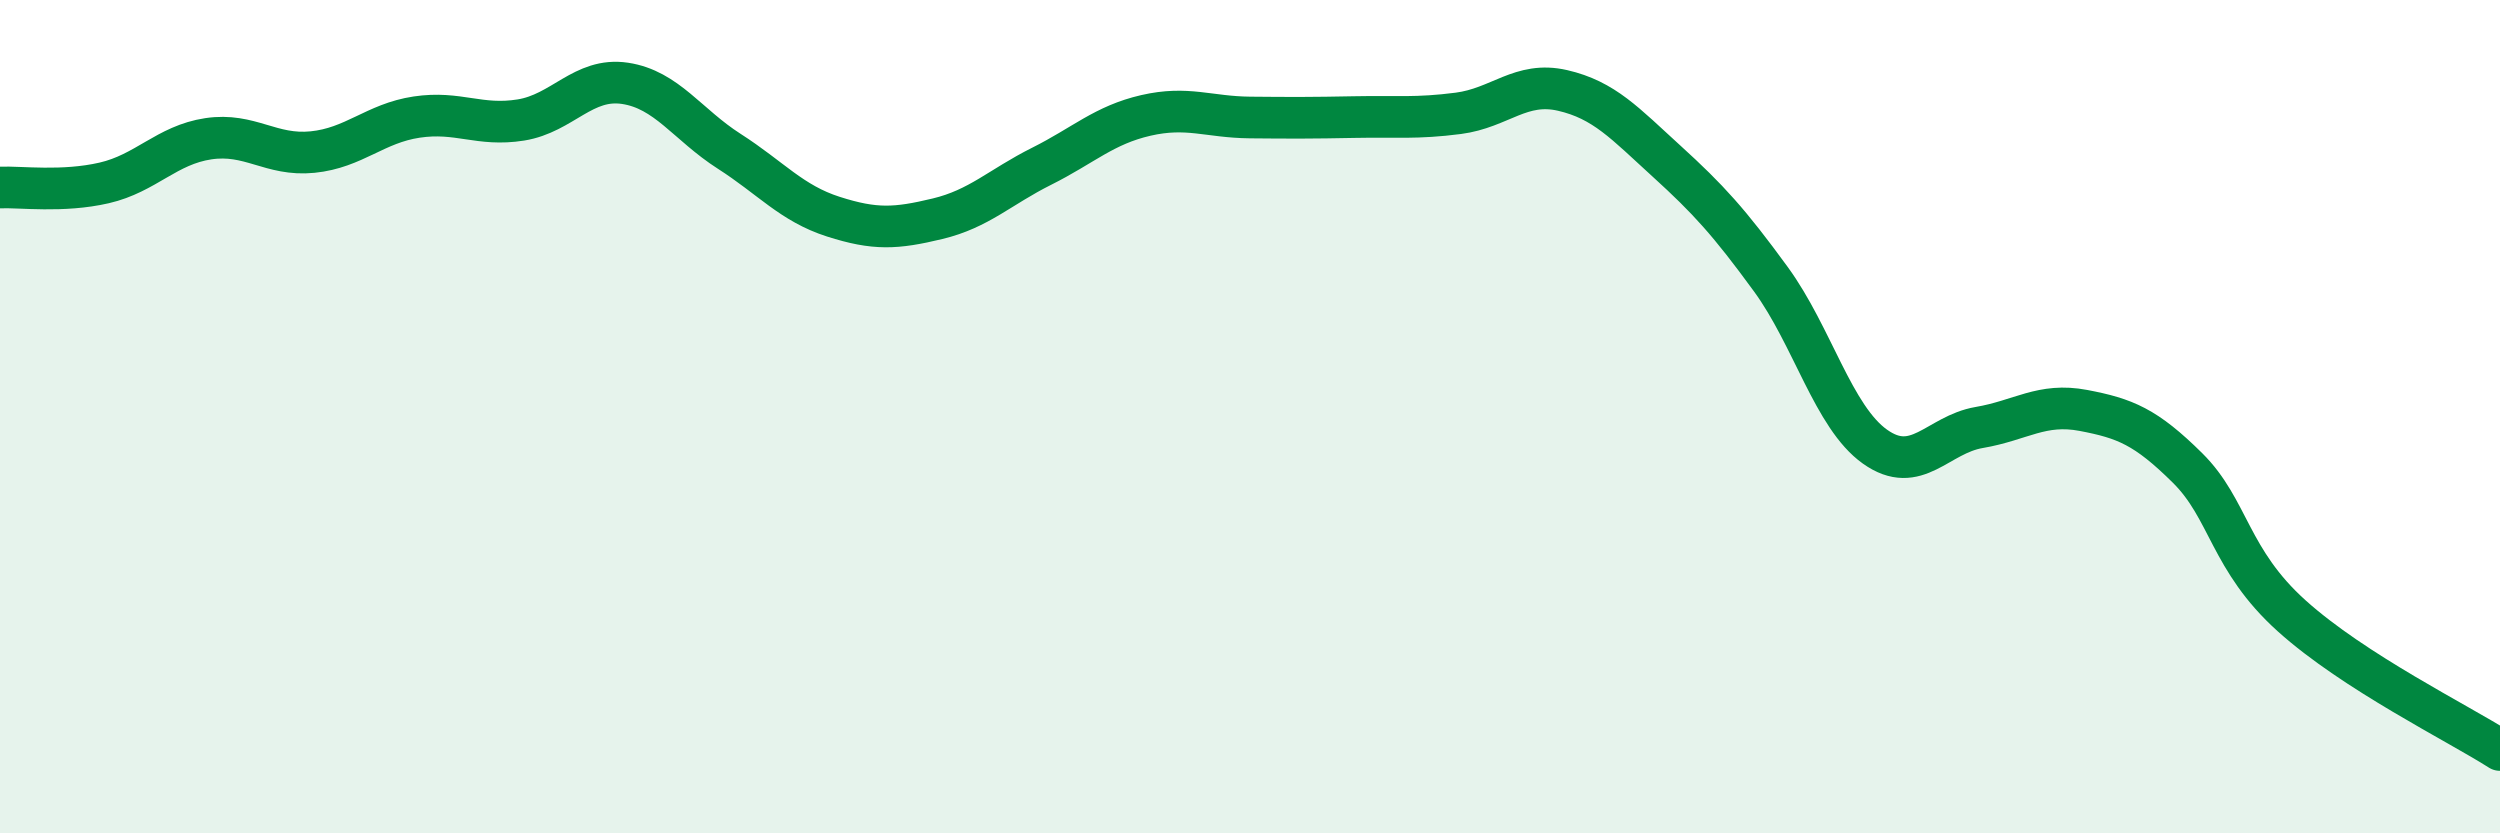 
    <svg width="60" height="20" viewBox="0 0 60 20" xmlns="http://www.w3.org/2000/svg">
      <path
        d="M 0,4.5 C 0.5,4.48 1.5,4.62 2.5,4.39 C 3.5,4.16 4,3.48 5,3.33 C 6,3.18 6.5,3.75 7.5,3.65 C 8.5,3.55 9,2.96 10,2.81 C 11,2.66 11.5,3.04 12.5,2.88 C 13.5,2.72 14,1.85 15,2 C 16,2.15 16.5,2.99 17.5,3.63 C 18.5,4.27 19,4.88 20,5.2 C 21,5.52 21.5,5.49 22.5,5.25 C 23.5,5.01 24,4.49 25,3.99 C 26,3.49 26.5,3 27.5,2.77 C 28.5,2.54 29,2.81 30,2.82 C 31,2.83 31.5,2.83 32.5,2.81 C 33.5,2.79 34,2.85 35,2.72 C 36,2.59 36.5,1.94 37.5,2.17 C 38.5,2.4 39,2.96 40,3.87 C 41,4.78 41.5,5.33 42.5,6.7 C 43.5,8.07 44,10.01 45,10.72 C 46,11.43 46.5,10.43 47.5,10.26 C 48.5,10.09 49,9.66 50,9.85 C 51,10.04 51.5,10.24 52.5,11.23 C 53.5,12.22 53.5,13.43 55,14.78 C 56.5,16.13 59,17.36 60,18L60 20L0 20Z"
        fill="#008740"
        opacity="0.1"
        stroke-linecap="round"
        stroke-linejoin="round"
      />
      <path
        d="M 0,4.5 C 0.5,4.48 1.5,4.62 2.5,4.39 C 3.5,4.16 4,3.48 5,3.33 C 6,3.18 6.5,3.75 7.5,3.65 C 8.5,3.55 9,2.96 10,2.81 C 11,2.66 11.5,3.04 12.5,2.88 C 13.5,2.72 14,1.85 15,2 C 16,2.15 16.5,2.99 17.5,3.63 C 18.5,4.27 19,4.88 20,5.2 C 21,5.52 21.5,5.49 22.5,5.25 C 23.5,5.01 24,4.49 25,3.99 C 26,3.49 26.5,3 27.5,2.77 C 28.5,2.54 29,2.81 30,2.82 C 31,2.83 31.5,2.83 32.5,2.81 C 33.5,2.79 34,2.85 35,2.72 C 36,2.59 36.5,1.94 37.5,2.17 C 38.5,2.4 39,2.96 40,3.87 C 41,4.78 41.5,5.33 42.5,6.7 C 43.5,8.07 44,10.01 45,10.72 C 46,11.43 46.5,10.43 47.5,10.26 C 48.5,10.09 49,9.66 50,9.85 C 51,10.04 51.5,10.24 52.5,11.23 C 53.5,12.22 53.5,13.43 55,14.78 C 56.5,16.13 59,17.36 60,18"
        stroke="#008740"
        stroke-width="1"
        fill="none"
        stroke-linecap="round"
        stroke-linejoin="round"
      />
    </svg>
  